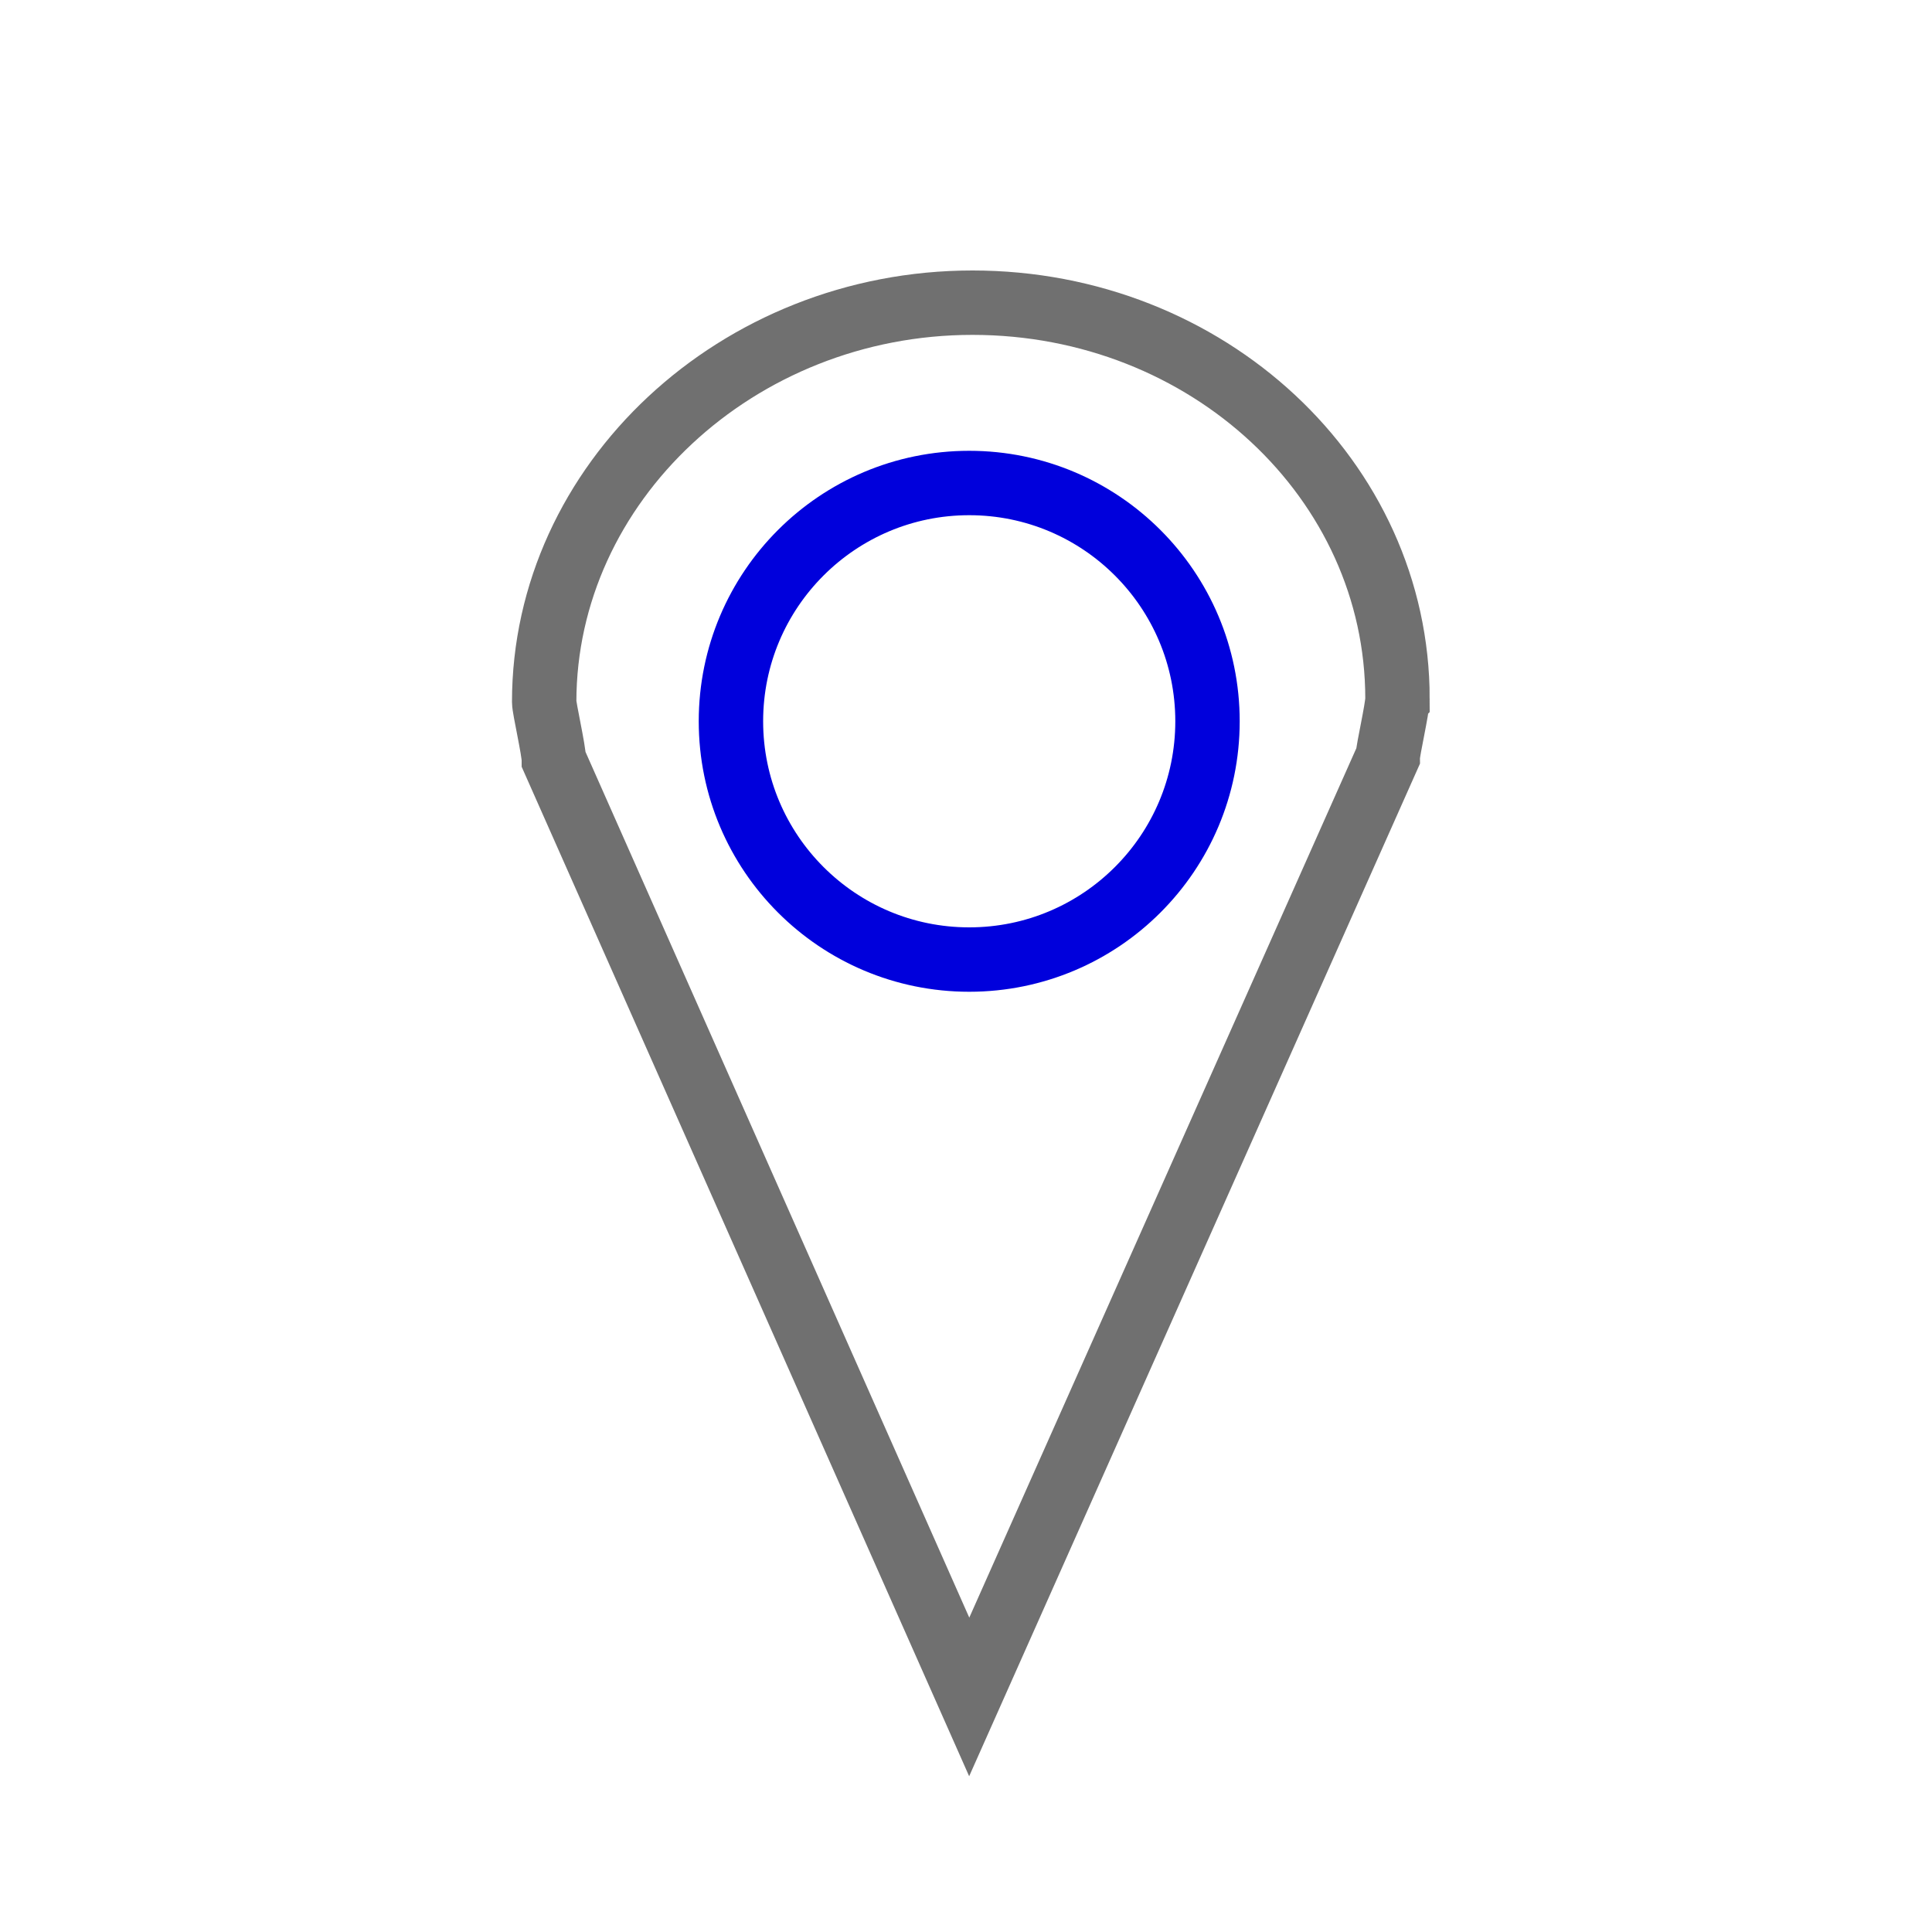 <?xml version="1.0" encoding="UTF-8" standalone="no"?>
<!-- Generator: Adobe Illustrator 26.5.0, SVG Export Plug-In . SVG Version: 6.00 Build 0)  -->

<svg
   xmlns:dc="http://purl.org/dc/elements/1.1/"
   xmlns:cc="http://creativecommons.org/ns#"
   xmlns:rdf="http://www.w3.org/1999/02/22-rdf-syntax-ns#"
   xmlns:svg="http://www.w3.org/2000/svg"
   xmlns="http://www.w3.org/2000/svg"
   xmlns:sodipodi="http://sodipodi.sourceforge.net/DTD/sodipodi-0.dtd"
   xmlns:inkscape="http://www.inkscape.org/namespaces/inkscape"
   version="1.1"
   id="Layer_1"
   x="0px"
   y="0px"
   viewBox="0 0 60 60"
   style="enable-background:new 0 0 60 60;"
   xml:space="preserve"
   sodipodi:docname="9d79cab43899f4cb-279bc8760466-gps.svg"
   inkscape:version="0.92.4 (5da689c313, 2019-01-14)"><defs
   id="defs3044" /><sodipodi:namedview
   pagecolor="#ffffff"
   bordercolor="#666666"
   borderopacity="1"
   objecttolerance="10"
   gridtolerance="10"
   guidetolerance="10"
   inkscape:pageopacity="0"
   inkscape:pageshadow="2"
   inkscape:window-width="2560"
   inkscape:window-height="1369"
   id="namedview3042"
   showgrid="false"
   inkscape:zoom="31.466667"
   inkscape:cx="37.40924"
   inkscape:cy="26.89155"
   inkscape:window-x="2552"
   inkscape:window-y="-8"
   inkscape:window-maximized="1"
   inkscape:current-layer="Layer_1" />
<style
   type="text/css"
   id="style3032">
	.st0{fill:none;stroke:#617787;stroke-width:2;stroke-miterlimit:10;}
	.st1{fill:none;stroke:#95A8C9;stroke-width:2;stroke-miterlimit:10;}
</style>
<g
   id="gray_add">
	<g
   id="Location">
		<path
   class="st0"
   d="m 43.4,21.7 c 0,0.3 -0.3,1.6 -0.3,1.8 L 30.1,52.7 17.2,23.6 c 0,-0.3 -0.3,-1.6 -0.3,-1.8 0,-6.8 6,-12.4 13.3,-12.4 7.3,0 13.2,5.5 13.2,12.3 z"
   id="path3034"
   inkscape:connector-curvature="0"
   style="fill:none;stroke:#707070;stroke-width:2;stroke-miterlimit:10;stroke-opacity:1" />
	</g>
</g>
<g
   id="red_add">
	<circle
   class="st1"
   cx="30.1"
   cy="22.4"
   r="7.4"
   id="circle3038"
   style="fill:none;stroke:#0000dc;stroke-width:2;stroke-miterlimit:10;stroke-opacity:1" />
</g>
</svg>